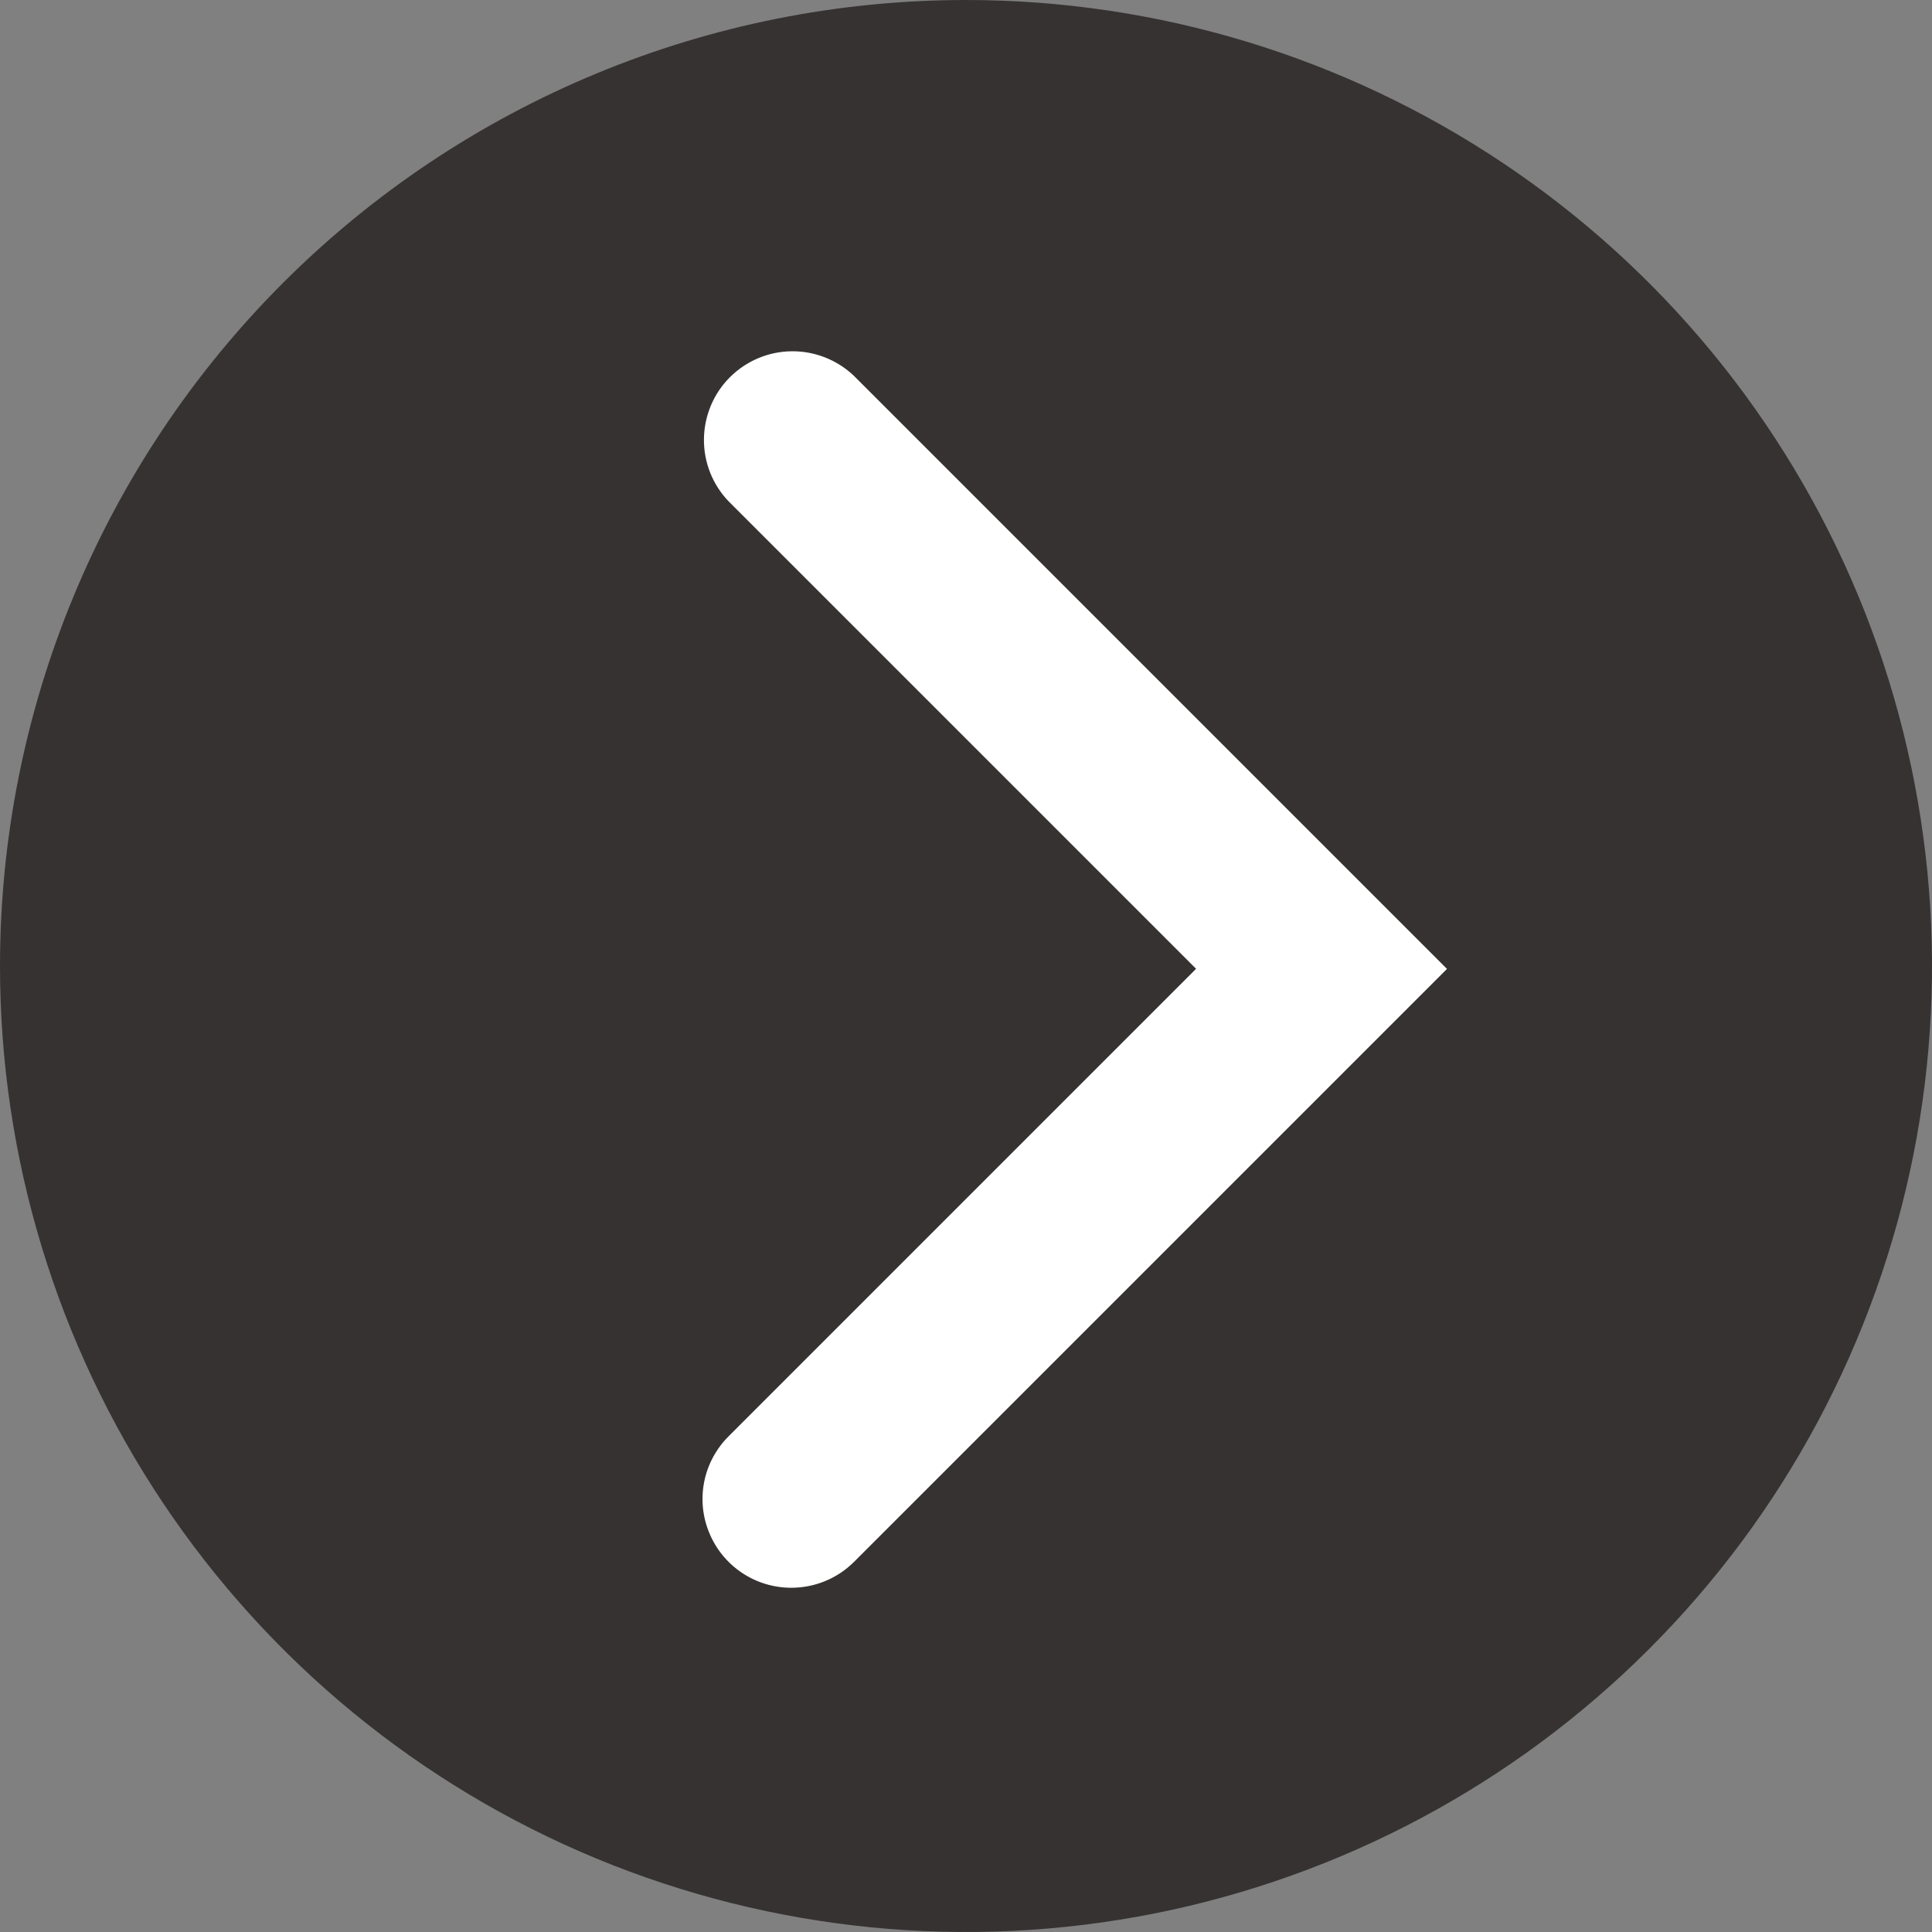 <svg width="22" height="22" viewBox="0 0 22 22" fill="none" xmlns="http://www.w3.org/2000/svg">
<rect x="0" y="0" width="22" height="22" fill="#808080" stroke="none"/>
<path d="M11 0C13.176 0 15.302 0.645 17.111 1.854C18.92 3.063 20.33 4.78 21.163 6.79C21.995 8.8 22.213 11.012 21.789 13.146C21.364 15.28 20.317 17.24 18.778 18.778C17.24 20.317 15.28 21.364 13.146 21.789C11.012 22.213 8.8 21.995 6.79 21.163C4.78 20.33 3.063 18.92 1.854 17.111C0.645 15.302 0 13.176 0 11C0 8.083 1.159 5.285 3.222 3.222C5.285 1.159 8.083 0 11 0V0Z" fill="#373232"/>
<path d="M9.01 18.08C8.81 18.08 8.615 18.021 8.449 17.91C8.283 17.799 8.153 17.641 8.077 17.456C8 17.272 7.98 17.069 8.019 16.873C8.058 16.677 8.155 16.497 8.296 16.356L13.62 11.032L8.296 5.708C8.113 5.517 8.013 5.263 8.016 4.999C8.019 4.735 8.125 4.482 8.311 4.296C8.498 4.109 8.75 4.003 9.014 4C9.278 3.997 9.533 4.098 9.724 4.28L16.477 11.033L9.724 17.786C9.63 17.88 9.518 17.954 9.396 18.004C9.273 18.055 9.142 18.08 9.01 18.08Z" fill="white"/>
</svg>
